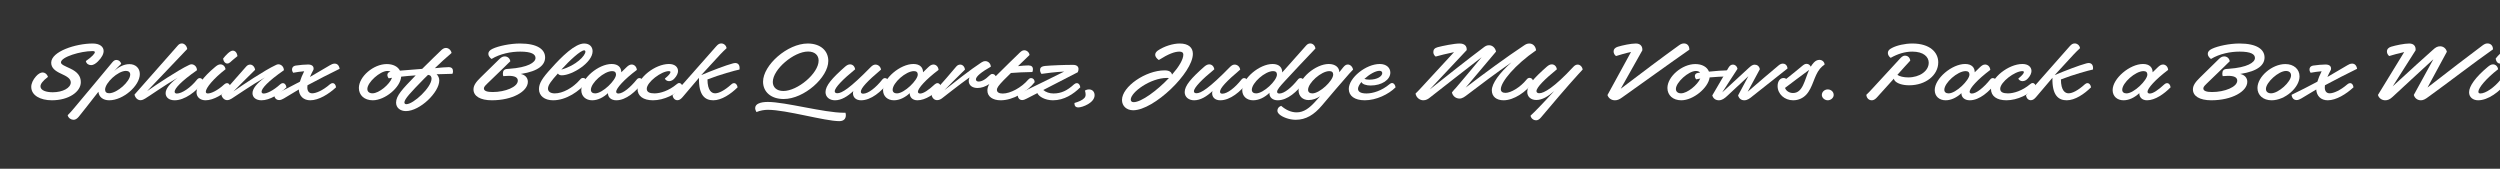<svg width="4000" height="270" viewBox="0 0 4000 270" fill="none" xmlns="http://www.w3.org/2000/svg">
<rect x="0" y="0" width="4000" height="270" fill="#333333" stroke="none"/>
<g clip-path="url(#clip0_88_3781)">
<path d="M3993.12 93.62C3997.08 88.579 4004.04 81.019 4008.48 81.019C4012.2 81.019 4015.2 83.9 4016.04 89.779C4010.64 93.859 4005.6 98.659 4004.28 99.74C4002.6 101.18 4001.28 101.66 3999.72 101.66C3996.6 101.66 3993.6 98.54 3993.12 93.62ZM3968.76 149.54C3976.8 149.54 3990.84 140.18 4000.92 127.46C4002.12 126.02 4003.56 124.94 4005.36 124.94C4008.12 124.94 4010.76 126.98 4011.12 131.54C3999.48 146.78 3980.88 160.46 3965.04 160.46C3957 160.46 3950.52 155.78 3950.52 147.62C3950.52 137.9 3960.84 123.38 3980.28 107.18C3983.16 104.78 3985.68 102.98 3988.8 102.98C3992.64 102.98 3996.24 105.86 3996.96 110.78C3977.64 125.78 3965.4 140.66 3965.4 146.78C3965.4 148.7 3966.6 149.54 3968.76 149.54Z" fill="white"/>
<path d="M3885.34 155.06C3880.54 158.66 3877.18 160.46 3873.46 160.46C3867.94 160.46 3863.62 157.1 3862.06 151.94L3893.38 94.82C3877.78 108.86 3838.54 145.58 3828.22 154.94C3823.78 159.14 3820.18 160.46 3816.34 160.46C3811.3 160.46 3806.26 157.34 3804.7 151.94L3846.7 83.3C3838.66 84.98 3827.02 88.34 3822.7 89.66C3820.42 87.86 3819.1 85.1 3819.1 82.46C3819.1 78.5 3821.62 76.1 3825.7 74.78C3833.14 72.5 3847.06 69.62 3854.74 69.62C3862.3 69.62 3865.54 74.18 3864.94 80.54L3828.34 138.14C3850.66 117.62 3886.42 84.98 3892.18 80.18C3896.74 75.86 3899.86 74.06 3904.18 74.06C3909.46 74.06 3913.78 77.66 3914.98 82.82L3884.02 140.06C3917.14 114.38 3948.94 89.9 3971.98 72.74C3975.34 70.22 3977.62 69.5 3980.02 69.5C3984.58 69.5 3988.78 72.5 3988.78 78.98C3956.74 101.42 3918.34 131.3 3885.34 155.06Z" fill="white"/>
<path d="M3729.5 111.499C3727.1 115.939 3725.29 119.779 3723.85 123.139C3734.41 117.019 3748.34 108.739 3755.78 104.419C3758.06 102.979 3760.69 101.779 3763.33 101.779C3767.29 101.779 3770.29 104.179 3771.38 110.059C3770.65 110.299 3769.22 111.019 3768.02 111.739C3757.46 116.899 3734.78 128.299 3719.9 136.459C3719.78 137.779 3719.66 138.979 3719.66 140.059C3719.66 145.939 3722.54 149.299 3727.46 149.299C3733.46 149.299 3744.14 144.979 3755.78 134.899C3757.58 133.459 3758.77 132.979 3760.33 132.979C3762.85 132.979 3765.13 135.499 3765.61 139.699C3753.85 150.619 3737.89 160.459 3724.33 160.459C3713.65 160.459 3706.58 153.739 3705.98 143.179C3697.7 148.219 3688.46 153.859 3682.22 157.459C3679.94 158.779 3677.3 160.099 3674.78 160.099C3670.34 160.099 3667.22 157.459 3666.5 151.699C3667.1 151.339 3668.53 150.619 3669.85 150.019C3679.09 145.579 3694.7 137.779 3707.78 130.699C3709.22 125.779 3711.49 120.259 3714.61 114.019C3709.09 114.499 3702.26 115.339 3696.98 116.419C3696.02 114.859 3695.18 113.419 3695.18 111.259C3695.18 108.499 3696.5 105.739 3701.18 104.899C3706.82 103.939 3716.41 103.219 3720.85 103.219C3727.33 103.219 3730.58 106.339 3729.5 111.499Z" fill="white"/>
<path d="M3634.61 160.46C3621.17 160.46 3611.93 152.42 3611.93 140.78C3611.93 122.66 3635.21 102.5 3656.57 102.5C3669.89 102.5 3679.25 110.54 3679.25 122.18C3679.25 140.3 3655.85 160.46 3634.61 160.46ZM3665.69 120.62C3665.69 116.06 3662.33 113.54 3657.53 113.54C3645.77 113.54 3625.49 131.78 3625.49 142.34C3625.49 146.9 3628.85 149.3 3633.77 149.3C3645.53 149.3 3665.69 131.06 3665.69 120.62Z" fill="white"/>
<path d="M3557.63 107.779L3530.27 134.179C3526.43 137.899 3525.35 139.579 3525.35 141.619C3525.35 145.579 3530.75 147.259 3539.27 147.259C3559.55 147.259 3579.59 139.099 3579.59 129.019C3579.59 123.979 3574.91 121.339 3565.07 121.339C3562.31 121.339 3559.07 121.579 3556.31 121.819C3555.83 120.019 3555.71 118.939 3555.71 117.859C3555.71 113.179 3557.63 110.659 3562.79 110.299L3566.03 110.059C3595.55 108.019 3607.91 99.979 3607.91 92.779C3607.91 86.899 3601.79 82.579 3583.43 82.579C3568.67 82.579 3551.39 85.939 3537.59 94.339C3535.07 92.659 3532.43 89.419 3532.43 86.299C3532.43 82.819 3534.59 80.299 3539.03 78.139C3548.51 73.579 3567.35 69.619 3583.19 69.619C3611.03 69.619 3623.27 79.099 3623.27 91.939C3623.27 103.219 3613.67 113.899 3584.27 118.339C3591.35 119.659 3595.67 124.579 3595.67 130.819C3595.67 146.299 3571.07 160.459 3538.07 160.459C3519.35 160.459 3508.67 153.739 3508.67 143.059C3508.67 136.699 3512.63 131.179 3520.31 123.739L3550.31 94.339C3553.43 91.339 3555.71 90.259 3558.83 90.259C3563.15 90.259 3566.99 93.379 3567.59 98.059C3564.47 100.819 3562.19 103.459 3557.63 107.779Z" fill="white"/>
<path d="M3435.29 160.459C3427.37 160.459 3422.93 155.659 3422.93 149.539V149.059C3415.49 155.899 3406.73 160.459 3397.61 160.459C3387.53 160.459 3380.21 154.099 3380.21 144.139C3380.21 125.419 3407.81 102.379 3428.81 102.379C3439.73 102.379 3444.17 108.499 3444.17 115.219V115.699C3446.81 112.939 3449.81 110.059 3452.33 107.779C3455.09 105.139 3457.61 103.219 3460.85 103.219C3464.57 103.219 3468.65 106.219 3469.01 111.859C3448.73 127.099 3436.01 141.379 3436.01 146.779C3436.01 148.699 3437.45 149.659 3439.61 149.659C3444.89 149.659 3452.93 144.259 3463.01 134.899C3464.69 133.459 3466.01 132.979 3467.45 132.979C3470.09 132.979 3472.37 135.499 3472.97 139.699C3462.65 150.259 3448.13 160.459 3435.29 160.459ZM3435.77 119.299C3435.77 115.699 3433.73 113.779 3429.65 113.779C3416.57 113.779 3395.57 132.619 3395.57 143.659C3395.57 147.379 3398.21 149.419 3402.41 149.419C3414.29 149.419 3435.77 128.179 3435.77 119.299Z" fill="white"/>
<path d="M3306.82 160.46C3294.1 160.46 3283.18 153.26 3283.9 124.46C3276.34 133.58 3260.86 151.58 3257.5 155.54C3254.62 158.78 3252.34 160.34 3249.22 160.34C3245.62 160.34 3242.14 157.46 3241.66 152.18C3245.02 149.06 3247.66 146.3 3250.9 142.7C3257.62 135.14 3309.1 76.7 3311.5 74.06C3314.5 70.7 3316.54 69.5 3319.66 69.5C3323.26 69.5 3327.34 72.26 3328.06 77.06C3324.82 79.94 3321.22 83.66 3317.98 87.02C3315.22 89.9 3296.14 110.9 3287.5 120.14C3305.02 112.82 3326.5 104.54 3337.78 101.54C3338.86 101.3 3340.42 100.82 3341.86 100.82C3346.78 100.82 3349.66 104.54 3348.7 111.26C3342.34 112.46 3316.3 119.66 3297.46 127.1C3297.58 145.22 3304.3 149.3 3309.7 149.3C3315.58 149.3 3324.58 144.98 3335.74 134.9C3337.3 133.46 3338.62 132.98 3340.06 132.98C3342.7 132.98 3344.98 135.5 3345.7 139.7C3334.66 150.62 3319.9 160.46 3306.82 160.46Z" fill="white"/>
<path d="M3212.68 149.419C3222.16 149.419 3235.72 145.099 3247.96 134.899C3249.64 133.459 3250.84 132.859 3252.28 132.859C3254.92 132.859 3257.2 135.499 3257.92 139.699C3246.76 150.859 3227.92 160.459 3210.28 160.459C3194.68 160.459 3185.56 153.619 3185.56 142.339C3185.56 124.459 3213.76 102.379 3235.84 102.379C3244.96 102.379 3250.36 107.059 3250.36 113.659C3250.36 117.139 3248.32 121.579 3244.84 125.299C3242.68 127.819 3239.68 129.859 3235.96 129.859C3233.08 129.859 3230.32 128.179 3229.24 125.779C3235.84 120.379 3238.24 117.139 3238.24 115.339C3238.24 114.259 3237.16 113.779 3235.84 113.779C3223.6 113.779 3200.32 131.419 3200.32 142.099C3200.32 147.499 3205.12 149.419 3212.68 149.419Z" fill="white"/>
<path d="M3151.6 160.459C3143.32 160.459 3138.28 155.659 3138.28 149.539V149.059C3130.84 155.899 3122.08 160.459 3112.96 160.459C3102.88 160.459 3095.56 154.099 3095.56 144.139C3095.56 125.419 3123.16 102.379 3144.16 102.379C3155.08 102.379 3159.52 108.499 3159.52 115.219V115.699C3162.16 112.939 3165.16 110.059 3167.68 107.779C3170.44 105.139 3172.96 103.219 3176.2 103.219C3179.92 103.219 3184 106.219 3184.48 111.859C3164.08 127.099 3151.36 141.379 3151.36 146.779C3151.36 148.699 3152.92 149.659 3154.96 149.659C3162.28 149.659 3173.92 140.059 3184.24 127.339C3185.32 125.899 3186.76 124.939 3188.68 124.939C3191.32 124.939 3194.08 126.859 3194.44 131.539C3182.92 146.659 3167.2 160.459 3151.6 160.459ZM3151.12 119.299C3151.12 115.699 3149.08 113.779 3145 113.779C3131.92 113.779 3110.92 132.619 3110.92 143.659C3110.92 147.379 3113.56 149.419 3117.76 149.419C3129.64 149.419 3151.12 128.179 3151.12 119.299Z" fill="white"/>
<path d="M3039.16 94.699C3041.8 91.819 3044.2 89.059 3048.04 89.059C3052.6 89.059 3055.84 92.179 3056.44 96.979C3053.32 100.459 3049.36 104.779 3047.2 107.059L3035.8 119.779C3039.4 122.299 3045.88 123.859 3053.2 123.859C3071.2 123.859 3085.96 113.779 3085.96 100.339C3085.96 91.099 3077.8 82.579 3059.68 82.579C3047.92 82.579 3036.4 86.179 3025.12 92.539C3022.72 91.099 3020.56 87.859 3020.56 84.739C3020.56 81.379 3022.72 78.859 3026.92 76.819C3035.08 72.499 3048.04 69.619 3059.8 69.619C3087.76 69.619 3101.2 83.659 3101.2 99.739C3101.2 120.259 3081.16 136.459 3054.76 136.459C3044.08 136.459 3035.8 133.699 3031.96 129.499C3031 128.419 3030.4 127.219 3030.16 125.899L3003.04 155.899C3001.48 157.579 2998.84 160.459 2994.76 160.459C2990.32 160.459 2986.6 157.219 2986.12 151.699C2989.24 148.819 2993.32 144.499 2995.36 142.219L3039.16 94.699Z" fill="white"/>
<path d="M2914.94 151.941C2914.94 147.021 2919.26 143.061 2924.42 143.061C2929.7 143.061 2933.9 146.901 2933.9 151.941C2933.9 156.501 2929.34 160.461 2924.42 160.461C2919.5 160.461 2914.94 156.501 2914.94 151.941Z" fill="white"/>
<path d="M2890.6 102.139C2893.6 102.139 2896 104.059 2897.2 106.699C2898.76 104.179 2900.44 101.899 2902.36 99.859C2905.12 97.099 2907.88 95.779 2911.12 95.779C2915.44 95.779 2919.04 98.899 2919.4 103.219C2916.28 105.379 2914.12 107.419 2911.84 110.059C2902.24 121.819 2900.68 140.059 2889.88 151.579C2884.72 156.979 2877.64 160.459 2869 160.459C2855.32 160.459 2844.16 150.499 2844.16 137.659C2844.16 129.859 2848.24 124.819 2853.64 124.819C2855.44 124.819 2857.48 125.659 2857.96 126.259C2868.28 118.219 2878.12 109.939 2882.8 106.099C2885.8 103.579 2887.72 102.139 2890.6 102.139ZM2868.76 148.819C2884.6 148.819 2887.24 128.059 2894.56 111.859C2882.44 120.859 2865.04 133.699 2856.04 140.659C2857.84 145.819 2863.36 148.819 2868.76 148.819Z" fill="white"/>
<path d="M2780.94 152.659L2797.38 121.939L2763.9 153.139C2759.1 157.699 2755.14 160.459 2750.1 160.459C2745.54 160.459 2741.22 158.059 2739.66 152.659L2765.46 108.499C2767.38 105.259 2769.54 103.339 2772.78 103.339C2775.78 103.339 2779.14 105.619 2779.98 110.179L2755.5 147.859L2798.1 108.619C2801.7 105.379 2804.1 103.459 2807.46 103.459C2811.3 103.459 2814.9 105.739 2815.74 110.779L2796.3 146.779C2811.66 133.699 2835.9 112.579 2845.62 104.779C2847.9 102.859 2850.06 101.779 2852.7 101.779C2855.58 101.779 2859.54 103.699 2860.02 109.579C2853.3 114.739 2810.82 148.699 2804.82 153.259C2799.9 157.339 2795.94 160.459 2790.9 160.459C2786.1 160.459 2782.5 157.939 2780.94 152.659Z" fill="white"/>
<path d="M2690.07 160.46C2676.75 160.46 2667.87 152.42 2667.87 140.78C2667.87 122.66 2691.15 102.5 2712.51 102.5C2723.07 102.5 2731.35 106.94 2734.35 114.62C2745.03 113.54 2757.27 112.58 2763.15 112.58C2767.47 112.58 2769.39 114.74 2769.39 117.86C2769.39 119.78 2768.91 121.1 2768.31 122.18C2755.35 122.42 2744.43 123.02 2735.43 123.86C2733.15 140.78 2709.15 160.46 2690.07 160.46ZM2681.43 142.34C2681.43 146.9 2684.79 149.3 2689.71 149.3C2699.67 149.3 2715.87 136.1 2720.43 125.66C2718.03 126.14 2715.87 126.5 2713.95 126.98C2712.75 125.78 2711.79 123.62 2711.79 121.82C2711.79 119.9 2712.51 117.5 2716.11 116.78C2717.07 116.66 2718.51 116.42 2720.19 116.18C2718.75 114.5 2716.35 113.54 2713.47 113.54C2701.71 113.54 2681.43 131.78 2681.43 142.34Z" fill="white"/>
<path d="M2627.75 80.54L2593.19 141.98C2627.39 115.94 2661.83 90.14 2686.07 72.74C2689.43 70.22 2691.95 69.5 2694.35 69.5C2698.91 69.5 2702.99 72.5 2702.99 79.46C2670.71 101.9 2629.19 132.02 2595.59 155.78C2590.79 159.38 2587.43 160.46 2583.83 160.46C2578.31 160.46 2573.63 157.22 2571.95 152.06L2609.63 83.18C2601.71 84.74 2589.95 88.34 2585.63 89.66C2583.11 87.86 2581.79 85.1 2581.79 82.46C2581.79 78.5 2584.31 76.1 2588.51 74.78C2596.07 72.5 2609.39 69.62 2617.31 69.62C2624.75 69.62 2628.23 74.18 2627.75 80.54Z" fill="white"/>
<path d="M2465.43 188.06C2462.91 191.06 2460.39 192.5 2457.63 192.5C2454.27 192.5 2449.71 189.98 2448.87 185.06C2455.35 179.18 2468.31 165.86 2486.67 145.7C2477.07 154.22 2467.71 159.98 2457.99 159.98C2449.59 159.98 2443.59 154.94 2443.59 147.02C2443.59 136.82 2454.03 125.06 2474.91 106.7C2477.55 104.42 2480.07 102.98 2482.83 102.98C2486.55 102.98 2490.15 105.5 2490.99 110.9C2471.55 126.74 2458.35 139.82 2458.35 145.82C2458.35 147.98 2460.15 149.18 2462.91 149.18C2470.23 149.18 2486.43 140.18 2516.79 107.54C2519.31 104.66 2521.59 103.34 2524.35 103.34C2527.71 103.34 2531.55 106.34 2532.27 111.26C2530.59 113.06 2527.71 116.18 2525.19 118.94C2509.83 135.62 2478.27 172.7 2465.43 188.06Z" fill="white"/>
<path d="M2373.36 76.219C2376.48 73.699 2379 72.379 2382.48 72.379C2388.12 72.379 2392.56 76.819 2393.64 82.579C2392.44 83.899 2361.24 120.979 2345.04 140.179C2374.92 117.259 2411.4 90.619 2437.68 73.219C2440.92 70.939 2443.32 69.619 2446.92 69.619C2452.56 69.619 2457 73.819 2457.72 80.539C2424.12 103.579 2401.32 131.059 2401.32 142.699C2401.32 146.659 2404.08 148.579 2408.88 148.579C2417.16 148.579 2432.16 140.059 2442.6 127.219C2443.8 125.659 2445.36 124.579 2447.28 124.579C2450.04 124.579 2453.04 126.619 2453.28 131.659C2441.76 147.019 2422.32 160.459 2405.76 160.459C2394.36 160.459 2386.92 154.579 2386.92 144.499C2386.92 133.579 2399.16 116.779 2418.24 99.859C2395.08 115.819 2367 136.819 2347.92 151.459C2343.48 154.819 2339.76 157.699 2335.32 157.699C2329.56 157.699 2324.4 153.979 2323.08 147.859C2325.24 144.979 2328.12 141.979 2329.68 140.299C2331.84 138.019 2357.4 107.419 2370.6 91.579C2344.08 111.859 2312.16 137.299 2288.4 155.659C2285.04 158.419 2281.8 160.459 2277.24 160.459C2271.84 160.459 2265.84 156.259 2264.88 149.659C2267.28 147.499 2270.28 144.139 2271.84 142.579C2274.72 139.339 2313.36 97.579 2326.44 83.419C2315.52 85.579 2302.08 89.059 2297.04 90.499C2294.64 88.699 2293.32 86.059 2293.32 83.299C2293.32 79.219 2295.48 76.819 2300.28 75.499C2307.96 73.459 2326.68 69.619 2335.32 69.619C2343.36 69.619 2347.2 73.699 2346.72 80.179C2344.8 82.459 2304.36 125.179 2287.56 143.179C2316.12 120.499 2347.92 95.299 2373.36 76.219Z" fill="white"/>
<path d="M2158.06 142.339C2158.06 124.459 2185.54 102.379 2207.62 102.379C2218.3 102.379 2224.54 108.499 2224.54 116.179C2224.54 127.459 2211.1 136.819 2192.86 136.819C2186.38 136.819 2179.54 134.899 2178.34 131.179C2174.98 135.139 2172.82 139.099 2172.82 142.099C2172.82 147.019 2177.62 149.539 2186.38 149.539C2196.58 149.539 2210.86 145.099 2222.98 134.899C2224.78 133.459 2225.86 132.859 2227.3 132.859C2230.06 132.859 2232.22 135.499 2232.94 139.699C2221.9 150.859 2201.98 160.459 2183.62 160.459C2167.18 160.459 2158.06 153.259 2158.06 142.339ZM2207.14 113.299C2200.54 113.299 2190.58 119.299 2183.02 126.259C2185.06 126.979 2187.7 127.459 2190.94 127.459C2204.02 127.459 2211.58 121.819 2211.58 117.019C2211.58 114.859 2210.14 113.299 2207.14 113.299Z" fill="white"/>
<path d="M2047.07 183.019C2045.27 181.339 2043.83 179.539 2043.83 177.019C2043.83 173.419 2046.11 170.659 2049.83 169.339C2057.99 176.419 2066.39 179.779 2074.67 179.779C2086.07 179.779 2095.07 173.059 2105.27 161.659L2112.11 153.979C2106.71 157.579 2100.59 160.099 2093.75 160.099C2084.51 160.099 2077.67 154.099 2077.67 144.139C2077.67 125.419 2105.15 102.379 2126.03 102.379C2136.71 102.379 2142.83 108.139 2142.83 115.099V115.579C2145.35 112.339 2148.23 108.739 2149.19 107.659C2151.95 104.299 2153.99 103.219 2156.63 103.219C2160.11 103.219 2163.95 106.339 2164.91 111.379C2163.23 113.059 2160.83 115.579 2158.91 117.739C2151.71 125.779 2123.39 158.779 2115.23 168.619C2102.51 183.739 2089.43 191.659 2073.11 191.659C2062.55 191.659 2051.63 187.219 2047.07 183.019ZM2099.75 149.419C2111.63 149.419 2133.11 129.019 2133.11 119.299C2133.11 115.699 2131.07 113.779 2126.99 113.779C2113.91 113.779 2092.91 132.619 2092.91 143.659C2092.91 147.379 2095.55 149.419 2099.75 149.419Z" fill="white"/>
<path d="M2044.32 160.46C2036.16 160.46 2031.12 155.66 2031.12 149.54C2031.12 149.18 2031.12 148.82 2031.24 148.46C2023.56 155.78 2014.44 160.46 2004.96 160.46C1994.88 160.46 1987.56 154.1 1987.56 144.14C1987.56 125.42 2015.16 102.38 2036.16 102.38C2047.08 102.38 2051.52 108.5 2051.52 115.22V115.94C2061.6 104.54 2089.56 73.1 2089.8 72.86C2091.72 70.7 2093.76 69.5 2096.52 69.5C2100.12 69.5 2104.08 72.5 2104.68 77.66C2098.44 84.14 2060.76 123.98 2055.72 129.74C2047.68 138.5 2043.36 143.42 2043.36 146.9C2043.36 148.7 2044.8 149.66 2046.84 149.66C2055 149.66 2066.4 140.06 2076.6 127.34C2077.68 125.9 2079.12 124.94 2081.04 124.94C2083.68 124.94 2086.44 126.86 2086.8 131.54C2075.28 146.66 2060.04 160.46 2044.32 160.46ZM2043.12 119.3C2043.12 115.7 2041.08 113.78 2037 113.78C2023.92 113.78 2002.92 132.62 2002.92 143.66C2002.92 147.38 2005.56 149.42 2009.76 149.42C2021.64 149.42 2043.12 129.02 2043.12 119.3Z" fill="white"/>
<path d="M1984.3 111.38C1962.46 129.86 1952.02 140.9 1952.02 146.78C1952.02 149.06 1953.58 149.9 1955.74 149.9C1963.9 149.9 1976.14 140.18 1986.22 127.46C1987.3 126.02 1988.86 124.94 1990.66 124.94C1993.3 124.94 1996.06 126.98 1996.42 131.54C1984.78 146.78 1968.34 160.46 1952.38 160.46C1943.86 160.46 1939.42 155.42 1939.42 149.18C1939.42 148.1 1939.66 146.9 1940.02 145.7C1930.66 154.34 1920.82 160.46 1910.62 160.46C1902.22 160.46 1895.5 155.54 1895.5 147.38C1895.5 137.06 1905.94 125.06 1926.82 106.7C1929.46 104.42 1931.98 102.98 1934.74 102.98C1938.46 102.98 1942.06 105.5 1942.9 110.9C1923.46 126.74 1910.26 140.18 1910.26 146.06C1910.26 148.22 1911.94 149.18 1914.46 149.18C1921.42 149.18 1934.14 141.74 1967.74 107.42C1970.38 104.78 1972.54 103.34 1975.54 103.34C1979.02 103.34 1983.58 105.98 1984.3 111.38Z" fill="white"/>
<path d="M1852.3 81.019C1862.98 73.699 1877.26 69.619 1887.46 69.619C1902.1 69.619 1908.58 76.459 1908.58 86.179C1908.58 116.419 1846.18 176.419 1813.06 176.419C1802.5 176.419 1795.18 169.579 1795.18 159.979C1795.18 138.619 1832.98 112.579 1863.46 112.579C1870.3 112.579 1874.38 114.979 1875.22 119.419C1885.9 107.299 1893.34 95.299 1893.34 87.379C1893.34 84.379 1891.42 82.579 1887.1 82.579C1879.54 82.579 1869.58 86.179 1854.1 96.019C1851.22 94.099 1848.34 90.979 1848.34 87.619C1848.34 85.339 1849.42 83.299 1852.3 81.019ZM1809.22 159.259C1809.22 162.019 1810.9 163.459 1813.9 163.459C1826.14 163.459 1851.58 144.739 1870.3 124.819C1869.22 124.699 1868.14 124.699 1867.06 124.699C1840.54 124.699 1809.22 147.739 1809.22 159.259Z" fill="white"/>
<path d="M1751.37 152.301C1751.37 164.661 1731.69 171.861 1725.33 171.861C1720.89 171.861 1718.97 169.341 1719.09 164.781C1725.57 162.981 1731.93 160.221 1734.81 156.981C1737.69 154.101 1737.45 150.021 1735.89 144.861C1737.69 143.781 1739.97 143.061 1742.49 143.061C1747.77 143.061 1751.37 146.901 1751.37 152.301Z" fill="white"/>
<path d="M1685.66 149.539C1697.9 149.539 1707.5 144.979 1718.54 134.899C1720.34 133.459 1721.66 132.979 1723.1 132.979C1725.62 132.979 1727.9 135.499 1728.5 139.699C1717.46 150.619 1702.58 160.459 1684.82 160.459C1672.1 160.459 1662.5 154.579 1659.98 149.419C1659.98 149.299 1659.98 149.179 1660.1 148.819C1653.5 152.179 1647.62 155.179 1642.82 157.699C1640.3 159.019 1637.78 160.099 1635.62 160.099C1631.3 160.099 1628.18 157.099 1628.18 150.499C1631.78 149.299 1635.38 147.619 1637.66 146.419C1653.98 138.619 1679.9 125.899 1702.7 114.499C1688.3 115.219 1673.54 117.139 1666.34 118.219C1665.02 116.539 1664.06 114.139 1664.06 112.099C1664.06 108.859 1665.5 106.219 1672.34 105.499C1680.62 104.659 1706.9 103.579 1717.58 103.819C1722.74 103.939 1725.62 106.459 1725.62 110.419C1725.62 112.099 1725.26 113.779 1724.42 115.579C1705.82 125.059 1686.02 135.379 1669.22 144.019C1673.54 147.619 1679.3 149.539 1685.66 149.539Z" fill="white"/>
<path d="M1583.43 120.5C1584.99 118.94 1586.19 118.34 1587.75 118.34C1589.91 118.34 1592.07 119.54 1593.15 121.94C1594.11 121.1 1594.95 120.14 1595.91 119.18C1601.55 113.42 1629.51 86.18 1631.43 84.38C1634.07 81.86 1635.99 80.42 1638.99 80.42C1642.47 80.42 1646.67 83.3 1647.27 87.98C1644.39 90.74 1636.83 98.06 1628.79 105.86C1635.39 105.14 1641.39 104.66 1645.35 104.66C1650.51 104.66 1652.67 106.94 1652.67 110.78C1652.67 111.86 1652.43 114.14 1651.83 115.22C1637.67 115.58 1627.95 115.82 1617.51 116.78C1612.35 121.82 1607.91 126.26 1605.63 128.54C1597.95 136.58 1595.07 140.3 1595.07 143.78C1595.07 147.74 1598.67 149.66 1604.43 149.66C1616.55 149.66 1634.19 140.3 1645.23 127.34C1646.55 125.9 1647.87 124.94 1649.79 124.94C1652.43 124.94 1655.31 126.86 1655.43 131.54C1643.55 146.66 1621.23 160.46 1601.07 160.46C1588.47 160.46 1579.83 154.58 1579.83 144.86C1579.83 141.5 1580.67 138.26 1582.95 134.42C1576.47 138.74 1570.11 140.78 1563.99 140.78C1556.07 140.78 1549.95 136.82 1549.95 129.38C1549.95 127.7 1550.43 125.66 1551.27 123.86C1533.75 136.22 1511.07 154.46 1506.99 157.46C1504.95 158.9 1502.55 160.22 1499.31 160.22C1494.99 160.22 1491.39 156.98 1490.55 151.7C1494.75 147.14 1504.59 136.1 1513.95 125.3L1529.91 106.58C1531.71 104.54 1533.75 103.34 1536.39 103.34C1539.87 103.34 1543.35 106.22 1543.95 111.38L1524.63 130.46C1519.95 135.14 1515.51 139.7 1511.19 144.14C1525.47 132.86 1553.43 110.78 1569.99 100.1C1572.03 98.78 1573.83 97.82 1576.59 97.82C1580.55 97.82 1584.99 100.94 1585.35 106.7C1570.59 114.98 1561.47 122.3 1561.47 126.98C1561.47 129.26 1563.27 130.46 1565.67 130.46C1570.23 130.46 1575.75 128.06 1583.43 120.5Z" fill="white"/>
<path d="M1467.95 160.459C1460.03 160.459 1455.59 155.659 1455.59 149.539V149.059C1448.15 155.899 1439.39 160.459 1430.27 160.459C1420.19 160.459 1412.87 154.099 1412.87 144.139C1412.87 125.419 1440.47 102.379 1461.47 102.379C1472.39 102.379 1476.83 108.499 1476.83 115.219V115.699C1479.47 112.939 1482.47 110.059 1484.99 107.779C1487.75 105.139 1490.27 103.219 1493.51 103.219C1497.23 103.219 1501.31 106.219 1501.67 111.859C1481.39 127.099 1468.67 141.379 1468.67 146.779C1468.67 148.699 1470.11 149.659 1472.27 149.659C1477.55 149.659 1485.59 144.259 1495.67 134.899C1497.35 133.459 1498.67 132.979 1500.11 132.979C1502.75 132.979 1505.03 135.499 1505.63 139.699C1495.31 150.259 1480.79 160.459 1467.95 160.459ZM1468.43 119.299C1468.43 115.699 1466.39 113.779 1462.31 113.779C1449.23 113.779 1428.23 132.619 1428.23 143.659C1428.23 147.379 1430.87 149.419 1435.07 149.419C1446.95 149.419 1468.43 128.179 1468.43 119.299Z" fill="white"/>
<path d="M1409.62 111.38C1387.78 129.86 1377.34 140.9 1377.34 146.78C1377.34 149.06 1378.9 149.9 1381.06 149.9C1389.22 149.9 1401.46 140.18 1411.54 127.46C1412.62 126.02 1414.18 124.94 1415.98 124.94C1418.62 124.94 1421.38 126.98 1421.74 131.54C1410.1 146.78 1393.66 160.46 1377.7 160.46C1369.18 160.46 1364.74 155.42 1364.74 149.18C1364.74 148.1 1364.98 146.9 1365.34 145.7C1355.98 154.34 1346.14 160.46 1335.94 160.46C1327.54 160.46 1320.82 155.54 1320.82 147.38C1320.82 137.06 1331.26 125.06 1352.14 106.7C1354.78 104.42 1357.3 102.98 1360.06 102.98C1363.78 102.98 1367.38 105.5 1368.22 110.9C1348.78 126.74 1335.58 140.18 1335.58 146.06C1335.58 148.22 1337.26 149.18 1339.78 149.18C1346.74 149.18 1359.46 141.74 1393.06 107.42C1395.7 104.78 1397.86 103.34 1400.86 103.34C1404.34 103.34 1408.9 105.98 1409.62 111.38Z" fill="white"/>
<path d="M1220.88 130.699C1220.88 104.299 1259.76 69.619 1292.4 69.619C1312.68 69.619 1325.28 81.019 1325.28 97.459C1325.28 123.859 1286.52 158.419 1253.88 158.419C1233.6 158.419 1220.88 147.019 1220.88 130.699ZM1309.8 96.979C1309.8 88.339 1303.68 82.459 1292.88 82.459C1270.32 82.459 1236.48 110.779 1236.48 131.179C1236.48 139.699 1242.72 145.579 1253.4 145.579C1276.08 145.579 1309.8 117.379 1309.8 96.979ZM1342.92 193.819C1319.64 193.819 1257.96 175.699 1228.8 175.699C1222.92 175.699 1216.68 176.659 1210.32 179.299C1209.12 177.259 1208.28 174.979 1208.28 172.939C1208.28 169.819 1210.2 167.179 1213.44 165.739C1217.52 163.699 1223.16 163.099 1228.56 163.099C1256.28 163.099 1318.8 180.379 1349.76 180.379H1352.76C1353.24 181.699 1353.36 183.379 1353.36 184.339C1353.36 190.459 1349.52 193.819 1342.92 193.819Z" fill="white"/>
<path d="M1141.31 160.46C1128.59 160.46 1117.67 153.26 1118.39 124.46C1110.83 133.58 1095.35 151.58 1091.99 155.54C1089.11 158.78 1086.83 160.34 1083.71 160.34C1080.11 160.34 1076.63 157.46 1076.15 152.18C1079.51 149.06 1082.15 146.3 1085.39 142.7C1092.11 135.14 1143.59 76.7 1145.99 74.06C1148.99 70.7 1151.03 69.5 1154.15 69.5C1157.75 69.5 1161.83 72.26 1162.55 77.06C1159.31 79.94 1155.71 83.66 1152.47 87.02C1149.71 89.9 1130.63 110.9 1121.99 120.14C1139.51 112.82 1160.99 104.54 1172.27 101.54C1173.35 101.3 1174.91 100.82 1176.35 100.82C1181.27 100.82 1184.15 104.54 1183.19 111.26C1176.83 112.46 1150.79 119.66 1131.95 127.1C1132.07 145.22 1138.79 149.3 1144.19 149.3C1150.07 149.3 1159.07 144.98 1170.23 134.9C1171.79 133.46 1173.11 132.98 1174.55 132.98C1177.19 132.98 1179.47 135.5 1180.19 139.7C1169.15 150.62 1154.39 160.46 1141.31 160.46Z" fill="white"/>
<path d="M1047.18 149.419C1056.66 149.419 1070.22 145.099 1082.46 134.899C1084.14 133.459 1085.34 132.859 1086.78 132.859C1089.42 132.859 1091.7 135.499 1092.42 139.699C1081.26 150.859 1062.42 160.459 1044.78 160.459C1029.18 160.459 1020.06 153.619 1020.06 142.339C1020.06 124.459 1048.26 102.379 1070.34 102.379C1079.46 102.379 1084.86 107.059 1084.86 113.659C1084.86 117.139 1082.82 121.579 1079.34 125.299C1077.18 127.819 1074.18 129.859 1070.46 129.859C1067.58 129.859 1064.82 128.179 1063.74 125.779C1070.34 120.379 1072.74 117.139 1072.74 115.339C1072.74 114.259 1071.66 113.779 1070.34 113.779C1058.1 113.779 1034.82 131.419 1034.82 142.099C1034.82 147.499 1039.62 149.419 1047.18 149.419Z" fill="white"/>
<path d="M986.096 160.459C977.816 160.459 972.776 155.659 972.776 149.539V149.059C965.336 155.899 956.576 160.459 947.456 160.459C937.376 160.459 930.056 154.099 930.056 144.139C930.056 125.419 957.656 102.379 978.656 102.379C989.576 102.379 994.016 108.499 994.016 115.219V115.699C996.656 112.939 999.656 110.059 1002.18 107.779C1004.94 105.139 1007.46 103.219 1010.7 103.219C1014.42 103.219 1018.5 106.219 1018.98 111.859C998.576 127.099 985.856 141.379 985.856 146.779C985.856 148.699 987.416 149.659 989.456 149.659C996.776 149.659 1008.42 140.059 1018.74 127.339C1019.82 125.899 1021.26 124.939 1023.18 124.939C1025.82 124.939 1028.58 126.859 1028.94 131.539C1017.42 146.659 1001.7 160.459 986.096 160.459ZM985.616 119.299C985.616 115.699 983.576 113.779 979.496 113.779C966.416 113.779 945.416 132.619 945.416 143.659C945.416 147.379 948.056 149.419 952.256 149.419C964.136 149.419 985.616 128.179 985.616 119.299Z" fill="white"/>
<path d="M884.917 160.459C871.237 160.459 862.357 153.259 862.357 142.579C862.357 133.579 867.277 125.179 882.517 108.739C898.957 90.259 920.197 69.619 934.597 69.619C943.837 69.619 948.157 75.379 948.157 81.979C948.157 100.339 915.277 120.499 898.837 120.499C896.197 120.499 893.797 119.659 892.597 117.619C882.037 129.379 876.757 136.099 876.757 141.859C876.757 146.179 880.357 149.419 887.677 149.419C900.157 149.419 916.357 141.019 928.357 127.099C929.677 125.419 931.117 124.699 933.037 124.699C935.797 124.699 938.557 126.859 938.797 131.539C926.797 146.059 906.037 160.459 884.917 160.459ZM934.717 80.539C928.957 80.539 911.437 96.619 898.117 111.379C922.237 104.659 936.637 88.819 936.637 82.699C936.637 81.499 935.917 80.539 934.717 80.539Z" fill="white"/>
<path d="M806.539 107.779L779.179 134.179C775.339 137.899 774.259 139.579 774.259 141.619C774.259 145.579 779.659 147.259 788.179 147.259C808.459 147.259 828.499 139.099 828.499 129.019C828.499 123.979 823.819 121.339 813.979 121.339C811.219 121.339 807.979 121.579 805.219 121.819C804.739 120.019 804.619 118.939 804.619 117.859C804.619 113.179 806.539 110.659 811.699 110.299L814.939 110.059C844.459 108.019 856.819 99.979 856.819 92.779C856.819 86.899 850.699 82.579 832.339 82.579C817.579 82.579 800.299 85.939 786.499 94.339C783.979 92.659 781.339 89.419 781.339 86.299C781.339 82.819 783.499 80.299 787.939 78.139C797.419 73.579 816.259 69.619 832.099 69.619C859.939 69.619 872.179 79.099 872.179 91.939C872.179 103.219 862.579 113.899 833.179 118.339C840.259 119.659 844.579 124.579 844.579 130.819C844.579 146.299 819.979 160.459 786.979 160.459C768.259 160.459 757.579 153.739 757.579 143.059C757.579 136.699 761.539 131.179 769.219 123.739L799.219 94.339C802.339 91.339 804.619 90.259 807.739 90.259C812.059 90.259 815.899 93.379 816.499 98.059C813.379 100.819 811.099 103.459 806.539 107.779Z" fill="white"/>
<path d="M596.399 160.459C583.079 160.459 574.199 152.419 574.199 140.779C574.199 122.659 597.479 102.499 618.839 102.499C628.679 102.499 636.479 106.339 639.959 113.059C651.599 111.979 666.479 110.779 675.479 110.179C686.999 98.779 702.839 83.179 706.679 79.699C708.719 78.019 710.759 76.699 713.519 76.699C717.719 76.699 721.559 80.059 722.519 84.739C713.759 92.059 704.399 100.819 695.759 109.099C704.879 108.139 713.759 107.419 717.839 107.419C723.239 107.419 724.799 110.419 724.799 114.019C724.799 115.219 724.559 116.899 723.959 118.099C715.679 118.219 706.919 118.459 698.519 118.819C701.159 121.099 702.839 124.699 702.839 128.779C702.839 147.739 671.879 177.739 649.439 177.739C640.559 177.739 633.719 172.579 633.719 164.179C633.719 153.019 644.039 142.459 663.959 121.819C664.319 121.459 664.679 121.099 665.159 120.619C657.239 121.099 649.079 121.819 641.879 122.659C640.679 139.939 615.959 160.459 596.399 160.459ZM587.759 142.339C587.759 146.899 591.119 149.299 596.039 149.299C606.479 149.299 623.519 134.899 627.239 124.459C625.199 124.699 623.399 125.059 621.959 125.299C620.759 123.979 619.799 121.939 619.799 120.019C619.799 118.219 620.639 115.579 624.239 114.859C624.359 114.859 624.599 114.739 624.839 114.739C623.519 113.899 621.719 113.539 619.799 113.539C608.039 113.539 587.759 131.779 587.759 142.339ZM647.039 163.939C647.039 165.739 648.359 166.699 650.159 166.699C661.559 166.699 690.479 139.699 690.479 125.899C690.479 122.419 688.799 120.139 684.839 119.779C682.559 122.059 680.399 124.099 678.359 126.139C656.879 148.099 647.039 158.539 647.039 163.939Z" fill="white"/>
<path d="M501.565 111.499C499.165 115.939 497.365 119.779 495.925 123.139C506.485 117.019 520.405 108.739 527.845 104.419C530.125 102.979 532.765 101.779 535.405 101.779C539.365 101.779 542.365 104.179 543.445 110.059C542.725 110.299 541.285 111.019 540.085 111.739C529.525 116.899 506.845 128.299 491.965 136.459C491.845 137.779 491.725 138.979 491.725 140.059C491.725 145.939 494.605 149.299 499.525 149.299C505.525 149.299 516.205 144.979 527.845 134.899C529.645 133.459 530.845 132.979 532.405 132.979C534.925 132.979 537.205 135.499 537.685 139.699C525.925 150.619 509.965 160.459 496.405 160.459C485.725 160.459 478.645 153.739 478.045 143.179C469.765 148.219 460.525 153.859 454.285 157.459C452.005 158.779 449.365 160.099 446.845 160.099C442.405 160.099 439.285 157.459 438.565 151.699C439.165 151.339 440.605 150.619 441.925 150.019C451.165 145.579 466.765 137.779 479.845 130.699C481.285 125.779 483.565 120.259 486.685 114.019C481.165 114.499 474.325 115.339 469.045 116.419C468.085 114.859 467.245 113.419 467.245 111.259C467.245 108.499 468.565 105.739 473.245 104.899C478.885 103.939 488.485 103.219 492.925 103.219C499.405 103.219 502.645 106.339 501.565 111.499Z" fill="white"/>
<path d="M370.749 157.699C368.709 158.899 366.309 160.219 363.429 160.219C359.109 160.219 355.269 156.619 354.189 151.459C358.509 146.899 368.109 135.739 377.589 124.939L393.789 106.579C395.589 104.539 397.629 103.339 400.269 103.339C403.869 103.339 407.469 106.699 408.189 111.739L388.749 130.939C383.829 135.859 378.669 141.259 373.509 146.299C388.149 135.859 424.389 111.859 440.829 104.299C442.629 103.339 443.949 102.859 445.389 102.859C449.349 102.859 454.029 106.099 454.269 112.339C428.349 130.339 418.509 141.739 418.509 146.659C418.509 148.699 419.829 149.659 421.989 149.659C427.149 149.659 437.229 144.979 448.389 134.899C450.069 133.459 451.269 132.979 452.709 132.979C455.349 132.979 457.629 135.499 458.349 139.699C447.189 150.619 431.709 160.459 418.389 160.459C409.749 160.459 403.989 156.019 403.989 149.059C403.989 142.219 410.469 133.459 423.789 123.979C403.749 135.259 375.549 154.819 370.749 157.699Z" fill="white"/>
<path d="M357.022 93.62C360.982 88.579 367.942 81.019 372.382 81.019C376.102 81.019 379.102 83.9 379.942 89.779C374.542 93.859 369.502 98.659 368.182 99.74C366.502 101.18 365.182 101.66 363.622 101.66C360.502 101.66 357.502 98.54 357.022 93.62ZM328.822 160.46C320.782 160.46 314.422 155.78 314.422 147.62C314.422 137.9 324.742 123.38 344.182 107.18C347.062 104.78 349.582 102.98 352.702 102.98C356.542 102.98 360.142 105.86 360.862 110.78C341.542 125.78 329.302 140.66 329.302 146.78C329.302 148.7 330.502 149.54 332.662 149.54C337.702 149.54 347.902 145.1 358.942 134.9C360.742 133.46 361.942 132.98 363.382 132.98C365.902 132.98 368.182 135.5 368.782 139.7C357.622 150.62 341.902 160.46 328.822 160.46Z" fill="white"/>
<path d="M325.367 131.54C313.727 146.78 295.367 160.46 279.407 160.46C270.767 160.46 265.007 156.02 265.007 149.06C265.007 142.34 271.247 133.82 284.087 124.46C264.527 135.62 237.047 155.06 232.247 157.7C230.327 158.9 227.687 160.34 224.687 160.34C220.367 160.34 216.287 156.62 215.207 151.34C219.287 146.9 226.727 138.5 238.487 124.94L284.447 72.86C286.247 70.7 288.407 69.5 291.047 69.5C294.767 69.5 298.847 73.1 299.567 78.38L249.887 130.58C245.567 135.14 240.167 140.9 235.487 145.7C250.487 135.14 286.007 111.62 301.847 104.3C303.647 103.34 304.847 102.86 306.407 102.86C310.247 102.86 315.047 106.1 315.167 112.34C289.367 130.34 279.407 141.74 279.407 146.66C279.407 148.7 280.847 149.66 283.007 149.66C291.167 149.66 305.087 140.18 315.167 127.46C316.367 126.02 317.807 124.94 319.727 124.94C322.247 124.94 325.007 126.98 325.367 131.54Z" fill="white"/>
<path d="M193.951 102.14C190.711 105.02 186.631 109.34 182.671 113.66C191.071 105.98 199.351 102.62 207.151 102.62C216.631 102.62 223.711 108.74 223.711 118.46C223.711 137.3 197.071 160.46 174.751 160.46C165.031 160.46 158.191 155.3 157.471 146.78C146.071 161.42 128.791 183.5 126.031 186.74C123.151 190.1 120.631 191.66 117.631 191.66C114.031 191.66 109.351 189.14 108.271 184.34C111.391 181.34 114.751 177.5 117.871 173.78C124.351 166.34 177.511 102.38 179.791 99.62C182.191 96.86 183.871 95.9 186.391 95.9C189.751 95.9 192.991 98.3 193.951 102.14ZM168.151 143.42C168.151 147.14 170.431 149.18 174.511 149.18C187.471 149.18 208.351 130.22 208.351 119.3C208.351 115.58 205.711 113.42 201.511 113.42C188.551 113.42 168.151 132.62 168.151 143.42Z" fill="white"/>
<path d="M147.92 81.739C129.08 81.739 97.52 91.099 97.52 99.859C97.52 103.339 103.64 105.499 112.76 109.819C123.8 115.099 129.32 121.699 129.32 131.419C129.32 146.779 110.12 160.459 83 160.459C64.52 160.459 50 152.659 50 138.979C50 133.699 52.76 127.579 57.56 122.179C61.16 118.099 65 115.939 68.24 115.939C71.36 115.939 74.96 117.979 76.76 123.019C68 129.619 64.76 134.539 64.76 138.139C64.76 144.979 74.48 147.619 84.44 147.619C100.4 147.619 113.24 140.659 113.24 131.899C113.24 125.659 106.76 122.059 97.88 117.979C88.04 113.539 81.92 108.499 81.92 100.339C81.92 82.339 121.16 69.619 148.4 69.619C159.8 69.619 165.8 74.899 165.8 81.619C165.8 86.179 163.04 92.059 156.56 98.419C153.56 101.299 149.96 104.179 145.64 104.179C141.8 104.179 138.2 102.019 137.36 97.699C147.92 90.379 151.76 85.459 151.76 83.539C151.76 82.099 150.32 81.739 147.92 81.739Z" fill="white"/>
</g>
<defs>
<clipPath id="clip0_88_3781">
<rect width="4000" height="270" fill="white"/>
</clipPath>
</defs>
</svg>
